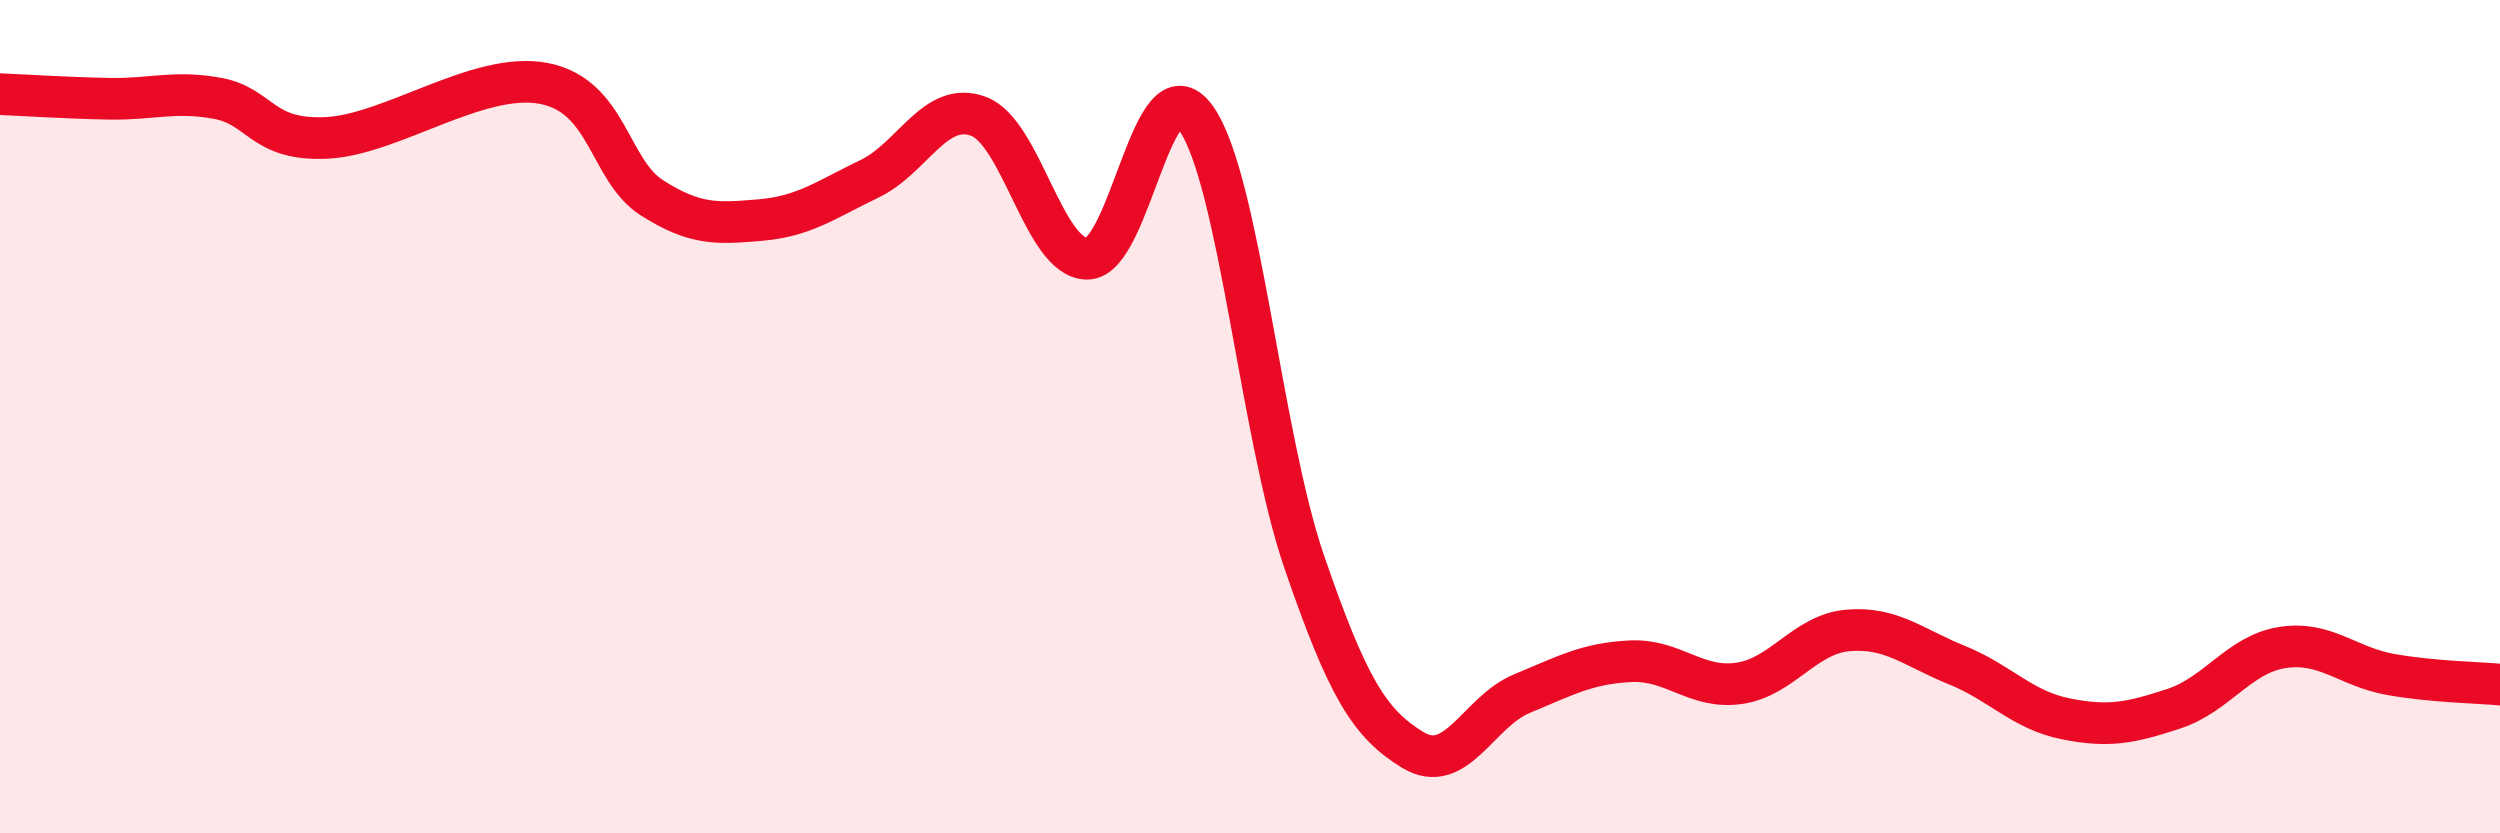 
    <svg width="60" height="20" viewBox="0 0 60 20" xmlns="http://www.w3.org/2000/svg">
      <path
        d="M 0,2.26 C 0.52,2.28 1.57,2.35 2.61,2.37 C 3.65,2.39 4.18,2.17 5.22,2.36 C 6.26,2.55 6.27,3.38 7.83,3.31 C 9.39,3.24 11.48,1.71 13.04,2 C 14.6,2.29 14.61,4.09 15.65,4.75 C 16.69,5.41 17.22,5.37 18.26,5.28 C 19.3,5.19 19.83,4.79 20.87,4.29 C 21.91,3.79 22.44,2.41 23.48,2.79 C 24.52,3.17 25.05,6.2 26.09,6.21 C 27.13,6.22 27.66,1.38 28.7,2.83 C 29.74,4.28 30.26,10.45 31.3,13.48 C 32.34,16.51 32.87,17.37 33.91,18 C 34.95,18.63 35.48,17.08 36.52,16.65 C 37.56,16.22 38.09,15.92 39.13,15.87 C 40.17,15.82 40.7,16.55 41.74,16.4 C 42.78,16.25 43.31,15.22 44.35,15.13 C 45.39,15.04 45.92,15.54 46.96,15.96 C 48,16.38 48.53,17.04 49.57,17.25 C 50.61,17.46 51.13,17.35 52.17,17.01 C 53.21,16.67 53.74,15.7 54.78,15.54 C 55.82,15.38 56.35,16.01 57.39,16.19 C 58.43,16.37 59.48,16.38 60,16.43L60 20L0 20Z"
        fill="#EB0A25"
        opacity="0.1"
        stroke-linecap="round"
        stroke-linejoin="round"
      />
      <path
        d="M 0,2.26 C 0.52,2.28 1.57,2.35 2.61,2.37 C 3.65,2.39 4.18,2.17 5.22,2.36 C 6.26,2.55 6.27,3.38 7.83,3.31 C 9.39,3.24 11.48,1.71 13.04,2 C 14.6,2.29 14.61,4.09 15.65,4.75 C 16.69,5.41 17.22,5.37 18.26,5.28 C 19.3,5.19 19.83,4.79 20.87,4.29 C 21.91,3.79 22.44,2.41 23.48,2.79 C 24.52,3.17 25.05,6.2 26.09,6.21 C 27.13,6.22 27.66,1.38 28.7,2.83 C 29.74,4.28 30.26,10.45 31.3,13.48 C 32.34,16.51 32.87,17.37 33.91,18 C 34.95,18.63 35.48,17.08 36.52,16.65 C 37.56,16.22 38.09,15.92 39.13,15.87 C 40.17,15.82 40.7,16.55 41.74,16.4 C 42.78,16.25 43.31,15.22 44.35,15.13 C 45.39,15.04 45.92,15.54 46.96,15.96 C 48,16.38 48.53,17.04 49.57,17.25 C 50.61,17.46 51.13,17.35 52.17,17.01 C 53.21,16.67 53.74,15.7 54.78,15.54 C 55.82,15.38 56.35,16.01 57.39,16.19 C 58.43,16.37 59.48,16.38 60,16.43"
        stroke="#EB0A25"
        stroke-width="1"
        fill="none"
        stroke-linecap="round"
        stroke-linejoin="round"
      />
    </svg>
  